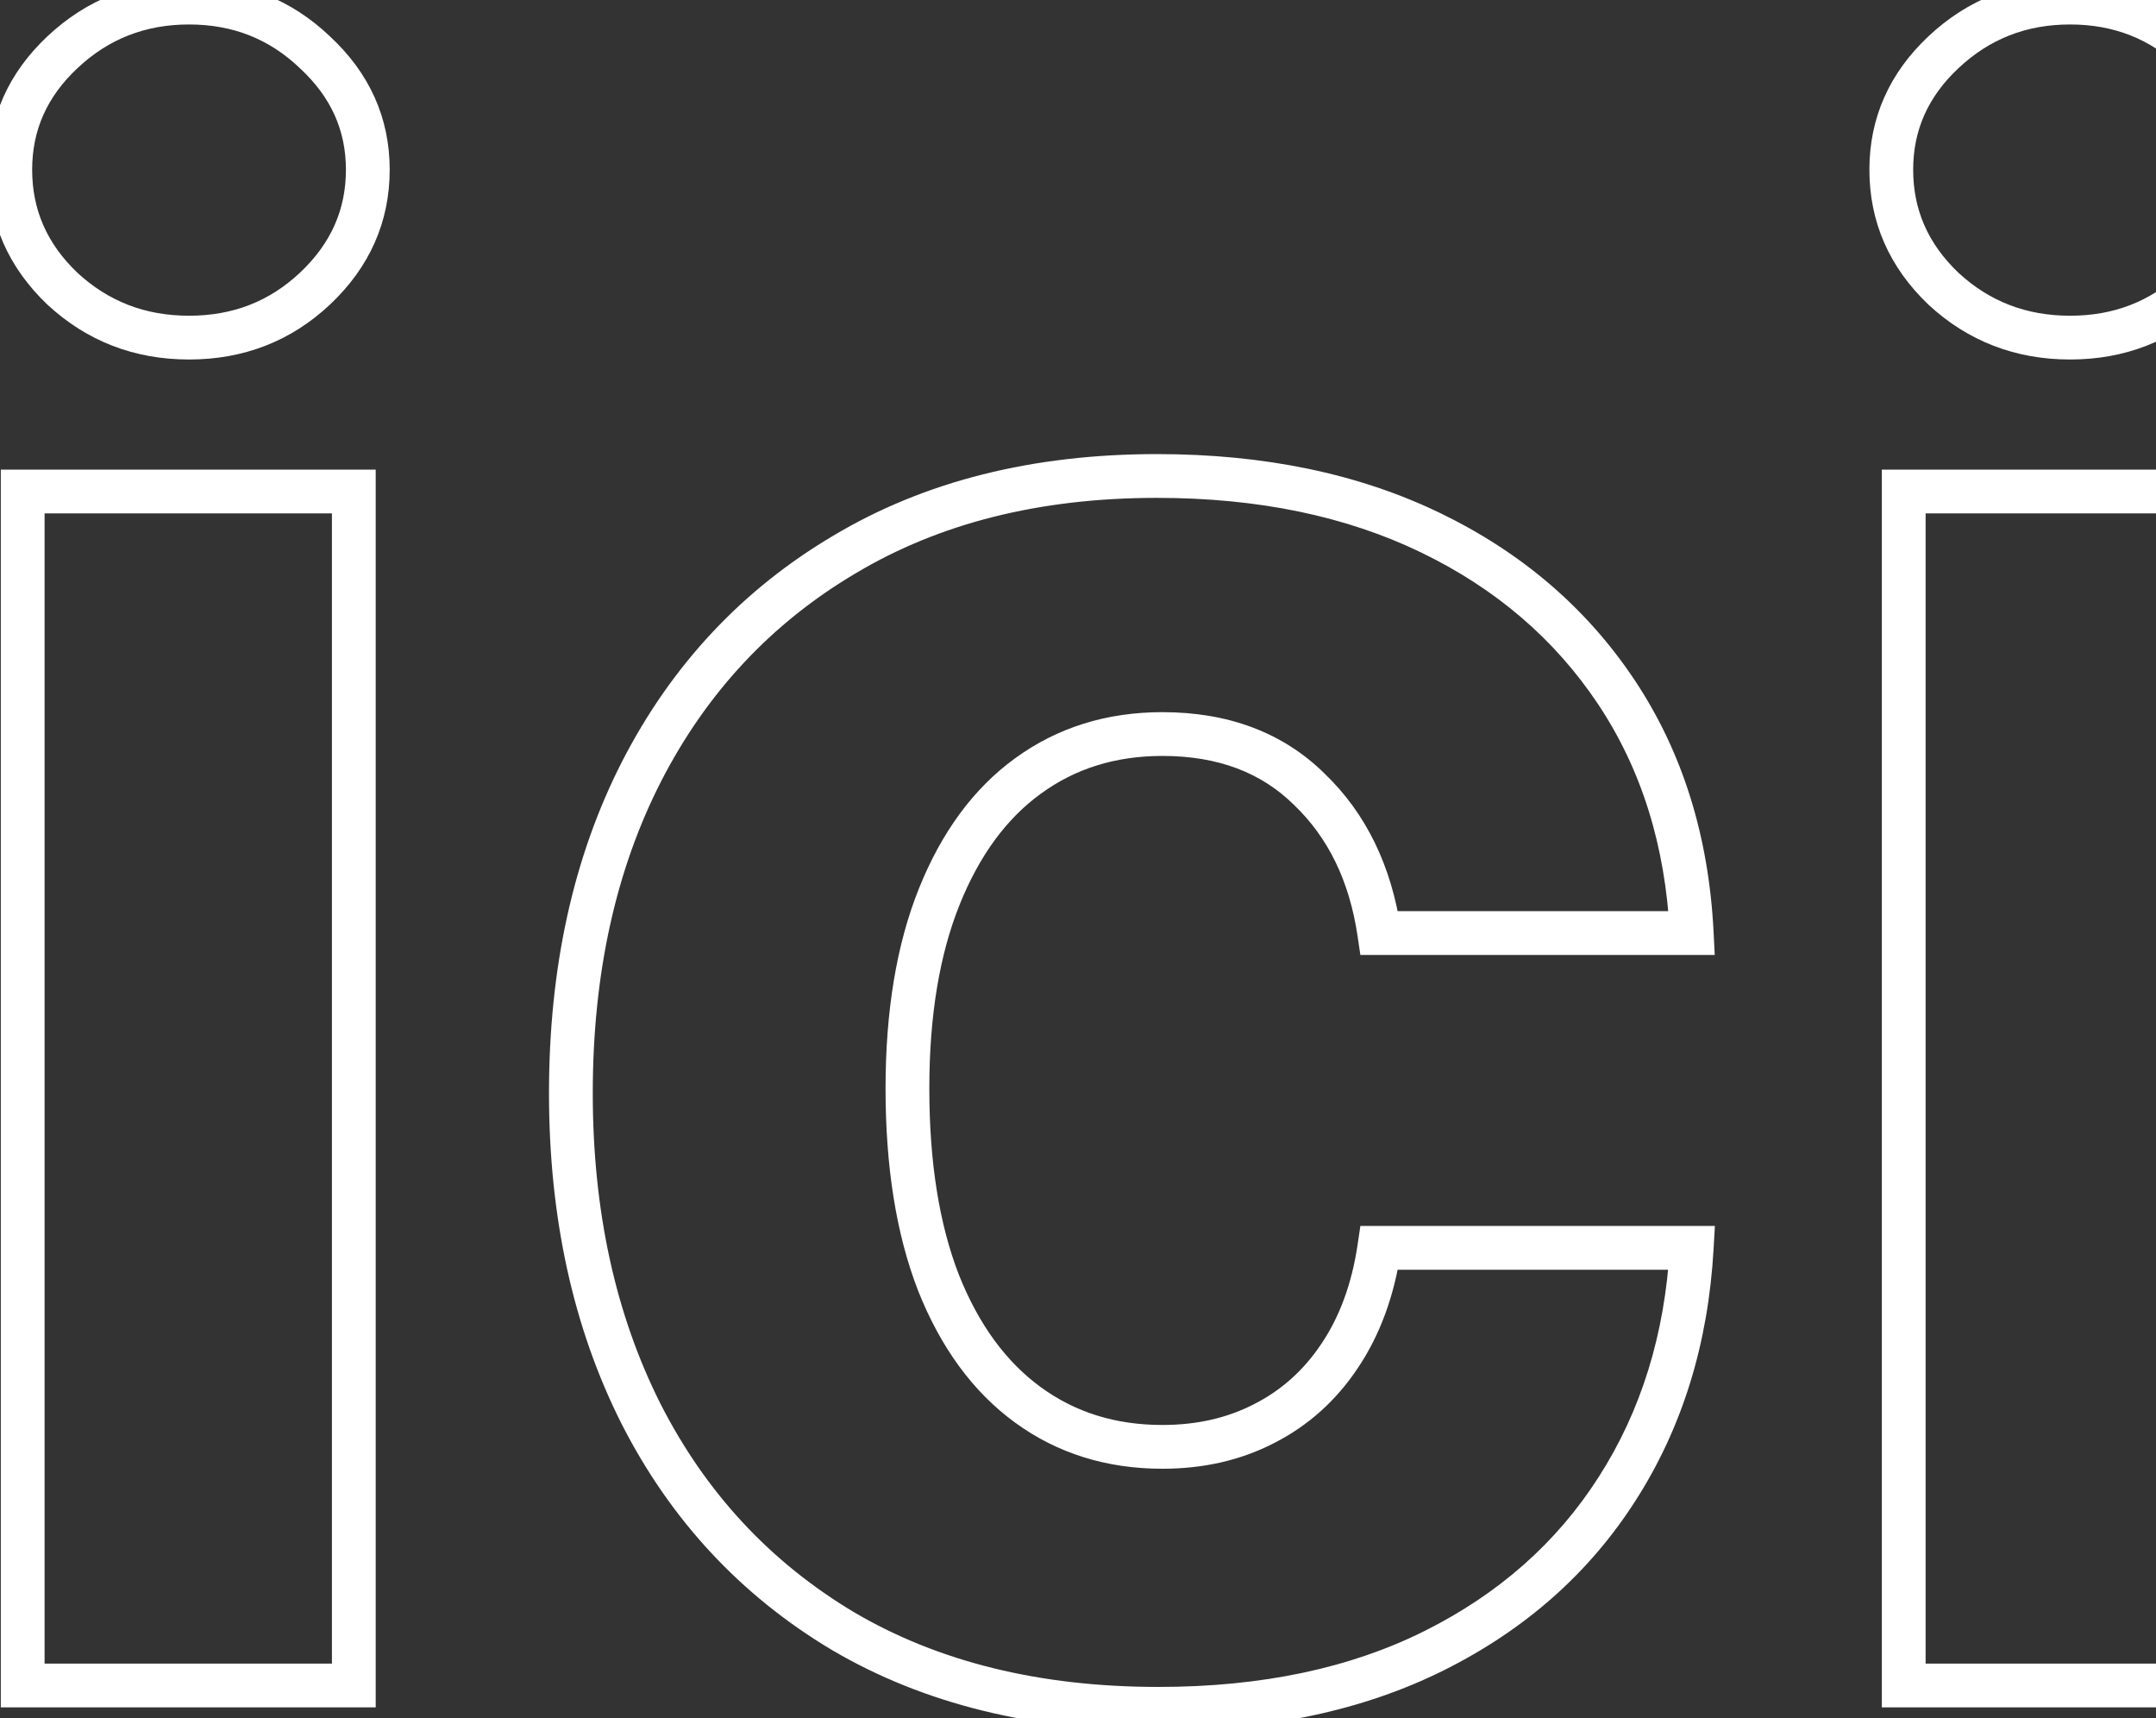 <svg width="197" height="157" viewBox="0 0 197 157" fill="none" xmlns="http://www.w3.org/2000/svg">
<rect x="0" y="0" width="197" height="157" fill="#333333" stroke="none"/>
<path d="M2.074 154H0.074V156H2.074V154ZM2.074 44.909V42.909H0.074V44.909H2.074ZM32.33 44.909H34.33V42.909H32.33V44.909ZM32.33 154V156H34.33V154H32.33ZM5.696 26.372L4.315 27.818L4.326 27.829L4.337 27.839L5.696 26.372ZM5.696 4.781L7.066 6.238L7.067 6.238L5.696 4.781ZM28.778 4.781L27.397 6.227L27.408 6.238L27.419 6.248L28.778 4.781ZM28.778 26.372L30.148 27.829L30.149 27.829L28.778 26.372ZM4.074 154V44.909H0.074V154H4.074ZM2.074 46.909H32.33V42.909H2.074V46.909ZM30.329 44.909V154H34.33V44.909H30.329ZM32.33 152H2.074V156H32.33V152ZM17.273 28.847C13.265 28.847 9.895 27.536 7.055 24.905L4.337 27.839C7.936 31.174 12.284 32.847 17.273 32.847V28.847ZM7.077 24.926C4.282 22.256 2.938 19.149 2.938 15.506H-1.062C-1.062 20.291 0.765 24.428 4.315 27.818L7.077 24.926ZM2.938 15.506C2.938 11.918 4.275 8.862 7.066 6.238L4.326 3.324C0.772 6.666 -1.062 10.76 -1.062 15.506H2.938ZM7.067 6.238C9.908 3.563 13.274 2.236 17.273 2.236V-1.764C12.275 -1.764 7.923 -0.061 4.325 3.325L7.067 6.238ZM17.273 2.236C21.271 2.236 24.607 3.562 27.397 6.227L30.16 3.335C26.605 -0.061 22.271 -1.764 17.273 -1.764V2.236ZM27.419 6.248C30.255 8.876 31.608 11.928 31.608 15.506H35.608C35.608 10.749 33.741 6.653 30.138 3.314L27.419 6.248ZM31.608 15.506C31.608 19.138 30.248 22.242 27.408 24.916L30.149 27.829C33.748 24.441 35.608 20.301 35.608 15.506H31.608ZM27.408 24.915C24.62 27.537 21.28 28.847 17.273 28.847V32.847C22.261 32.847 26.592 31.174 30.148 27.829L27.408 24.915ZM77.021 149.028L75.995 150.745L76.007 150.752L77.021 149.028ZM58.555 129.142L56.768 130.04L56.772 130.048L58.555 129.142ZM58.626 70.477L56.847 69.563L56.845 69.567L58.626 70.477ZM77.163 50.662L78.181 52.383L78.189 52.379L77.163 50.662ZM130.714 48.673L131.584 46.873L130.714 48.673ZM147.688 63.233L146.024 64.342L147.688 63.233ZM154.577 85.25V87.25H156.681L156.575 85.149L154.577 85.25ZM126.026 85.25L124.048 85.543L124.3 87.25H126.026V85.25ZM119.634 72.111L118.23 73.535L118.24 73.545L118.25 73.554L119.634 72.111ZM93.924 70.903L95.099 72.522L95.103 72.519L93.924 70.903ZM85.756 117.21L83.892 117.934L83.895 117.942L83.898 117.95L85.756 117.21ZM93.924 128.361L95.103 126.745L93.924 128.361ZM115.515 130.065L114.608 128.283L114.596 128.289L115.515 130.065ZM122.404 123.886L120.744 122.77L120.74 122.777L122.404 123.886ZM126.026 114.014V112.014H124.301L124.048 113.721L126.026 114.014ZM154.577 114.014L156.574 114.128L156.694 112.014H154.577V114.014ZM147.759 136.031L146.076 134.951L146.074 134.954L147.759 136.031ZM131.069 150.804L130.174 149.015L131.069 150.804ZM105.856 154.131C94.968 154.131 85.721 151.826 78.035 147.305L76.007 150.752C84.419 155.701 94.395 158.131 105.856 158.131V154.131ZM78.047 147.312C70.375 142.727 64.479 136.382 60.337 128.236L56.772 130.048C61.248 138.853 67.662 145.766 75.995 150.745L78.047 147.312ZM60.342 128.244C56.242 120.089 54.163 110.652 54.163 99.881H50.163C50.163 111.174 52.345 121.244 56.768 130.04L60.342 128.244ZM54.163 99.881C54.163 88.966 56.266 79.487 60.407 71.388L56.845 69.567C52.368 78.323 50.163 88.447 50.163 99.881H54.163ZM60.404 71.391C64.593 63.243 70.512 56.921 78.181 52.383L76.144 48.941C67.809 53.873 61.371 60.761 56.847 69.563L60.404 71.391ZM78.189 52.379C85.828 47.813 94.976 45.489 105.714 45.489V41.489C94.387 41.489 84.501 43.946 76.137 48.945L78.189 52.379ZM105.714 45.489C114.988 45.489 123.014 47.172 129.843 50.474L131.584 46.873C124.115 43.261 115.473 41.489 105.714 41.489V45.489ZM129.843 50.474C136.691 53.784 142.067 58.407 146.024 64.342L149.352 62.124C144.976 55.559 139.036 50.475 131.584 46.873L129.843 50.474ZM146.024 64.342C149.967 70.257 152.17 77.237 152.58 85.351L156.575 85.149C156.133 76.406 153.743 68.709 149.352 62.124L146.024 64.342ZM154.577 83.25H126.026V87.25H154.577V83.25ZM128.005 84.957C127.145 79.142 124.842 74.334 121.018 70.667L118.25 73.554C121.339 76.517 123.298 80.468 124.048 85.543L128.005 84.957ZM121.039 70.687C117.196 66.898 112.187 65.068 106.211 65.068V69.068C111.314 69.068 115.254 70.6 118.23 73.535L121.039 70.687ZM106.211 65.068C101.136 65.068 96.619 66.461 92.745 69.288L95.103 72.519C98.236 70.233 101.911 69.068 106.211 69.068V65.068ZM92.749 69.285C88.928 72.059 86.022 76.064 83.972 81.166L87.683 82.658C89.515 78.101 92.008 74.766 95.099 72.522L92.749 69.285ZM83.972 81.166C81.91 86.295 80.915 92.411 80.915 99.454H84.915C84.915 92.767 85.862 87.188 87.683 82.658L83.972 81.166ZM80.915 99.454C80.915 106.585 81.884 112.764 83.892 117.934L87.621 116.486C85.841 111.903 84.915 106.244 84.915 99.454H80.915ZM83.898 117.95C85.949 123.103 88.878 127.155 92.745 129.976L95.103 126.745C91.962 124.453 89.446 121.071 87.615 116.471L83.898 117.95ZM92.745 129.976C96.619 132.803 101.136 134.196 106.211 134.196V130.196C101.911 130.196 98.236 129.032 95.103 126.745L92.745 129.976ZM106.211 134.196C109.949 134.196 113.371 133.426 116.434 131.842L114.596 128.289C112.166 129.546 109.386 130.196 106.211 130.196V134.196ZM116.421 131.848C119.532 130.266 122.085 127.97 124.068 124.996L120.74 122.777C119.124 125.2 117.085 127.023 114.608 128.283L116.421 131.848ZM124.064 125.002C126.103 121.97 127.4 118.387 128.005 114.307L124.048 113.721C123.516 117.312 122.399 120.31 120.744 122.77L124.064 125.002ZM126.026 116.014H154.577V112.014H126.026V116.014ZM152.581 113.901C152.125 121.928 149.943 128.926 146.076 134.951L149.442 137.111C153.72 130.447 156.083 122.767 156.574 114.128L152.581 113.901ZM146.074 134.954C142.256 140.928 136.975 145.615 130.174 149.015L131.963 152.593C139.368 148.891 145.213 143.729 149.444 137.108L146.074 134.954ZM130.174 149.015C123.405 152.4 115.32 154.131 105.856 154.131V158.131C115.805 158.131 124.528 156.31 131.963 152.593L130.174 149.015ZM173.949 154H171.949V156H173.949V154ZM173.949 44.909V42.909H171.949V44.909H173.949ZM204.205 44.909H206.205V42.909H204.205V44.909ZM204.205 154V156H206.205V154H204.205ZM177.571 26.372L176.19 27.818L176.201 27.829L176.212 27.839L177.571 26.372ZM177.571 4.781L178.941 6.238L178.942 6.238L177.571 4.781ZM200.653 4.781L199.272 6.227L199.283 6.238L199.294 6.248L200.653 4.781ZM200.653 26.372L202.023 27.829L202.024 27.829L200.653 26.372ZM175.949 154V44.909H171.949V154H175.949ZM173.949 46.909H204.205V42.909H173.949V46.909ZM202.205 44.909V154H206.205V44.909H202.205ZM204.205 152H173.949V156H204.205V152ZM189.148 28.847C185.14 28.847 181.77 27.536 178.93 24.905L176.212 27.839C179.811 31.174 184.159 32.847 189.148 32.847V28.847ZM178.952 24.926C176.157 22.256 174.812 19.149 174.812 15.506H170.812C170.812 20.291 172.64 24.428 176.19 27.818L178.952 24.926ZM174.812 15.506C174.812 11.918 176.15 8.862 178.941 6.238L176.201 3.324C172.647 6.666 170.812 10.76 170.812 15.506H174.812ZM178.942 6.238C181.783 3.563 185.149 2.236 189.148 2.236V-1.764C184.15 -1.764 179.798 -0.061 176.2 3.325L178.942 6.238ZM189.148 2.236C193.146 2.236 196.482 3.562 199.272 6.227L202.035 3.335C198.48 -0.061 194.146 -1.764 189.148 -1.764V2.236ZM199.294 6.248C202.13 8.876 203.483 11.928 203.483 15.506H207.483C207.483 10.749 205.616 6.653 202.013 3.314L199.294 6.248ZM203.483 15.506C203.483 19.138 202.123 22.242 199.283 24.916L202.024 27.829C205.623 24.441 207.483 20.301 207.483 15.506H203.483ZM199.283 24.915C196.495 27.537 193.155 28.847 189.148 28.847V32.847C194.136 32.847 198.467 31.174 202.023 27.829L199.283 24.915Z" fill="white"/>
</svg>

